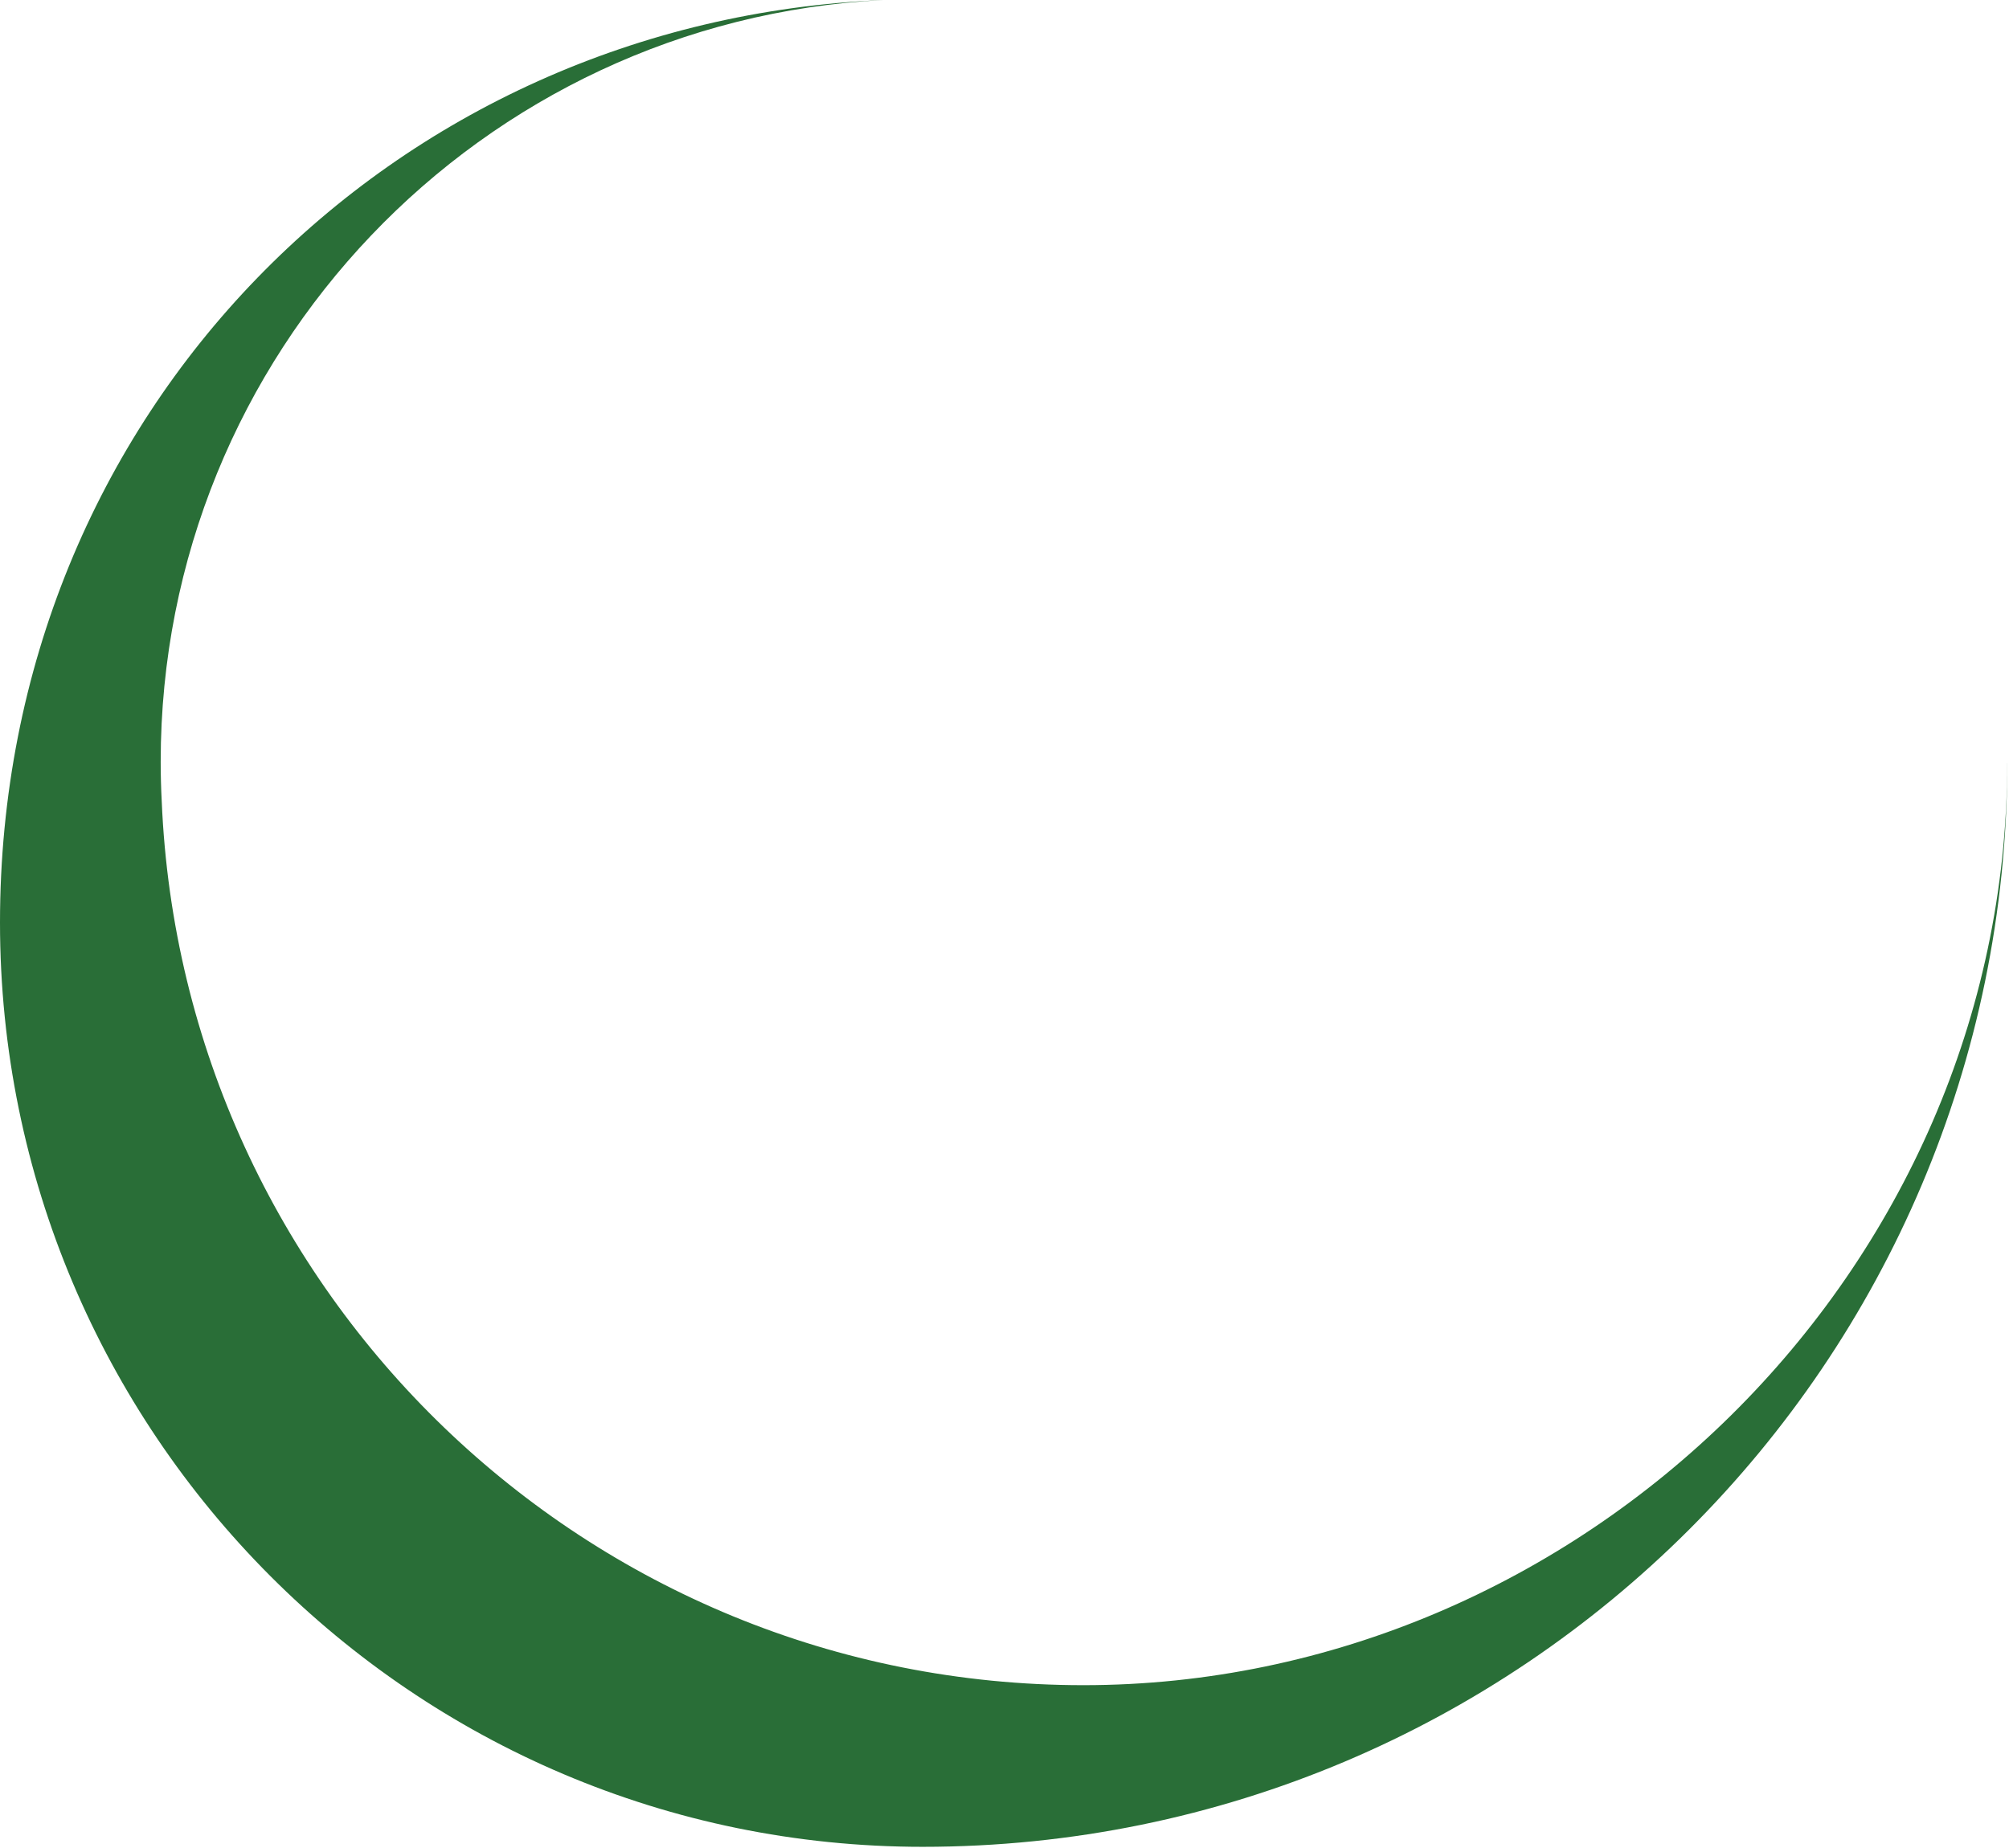 <svg width="287" height="264" viewBox="0 0 287 264" fill="none" xmlns="http://www.w3.org/2000/svg">
<path fill-rule="evenodd" clip-rule="evenodd" d="M286.759 109.035C286.644 194.603 217.314 263.871 131.81 263.871C59.014 263.871 0 204.686 0 131.814C0 58.941 56.015 2.941 126.214 0C68.697 2.929 22.956 50.52 22.956 108.828C22.956 110.709 23.005 112.585 23.102 114.43C26.034 184.715 83.855 240.776 154.772 240.776C225.69 240.776 286.637 181.822 286.753 109.047L286.759 109.035Z" fill="#296E37"/>
</svg>
